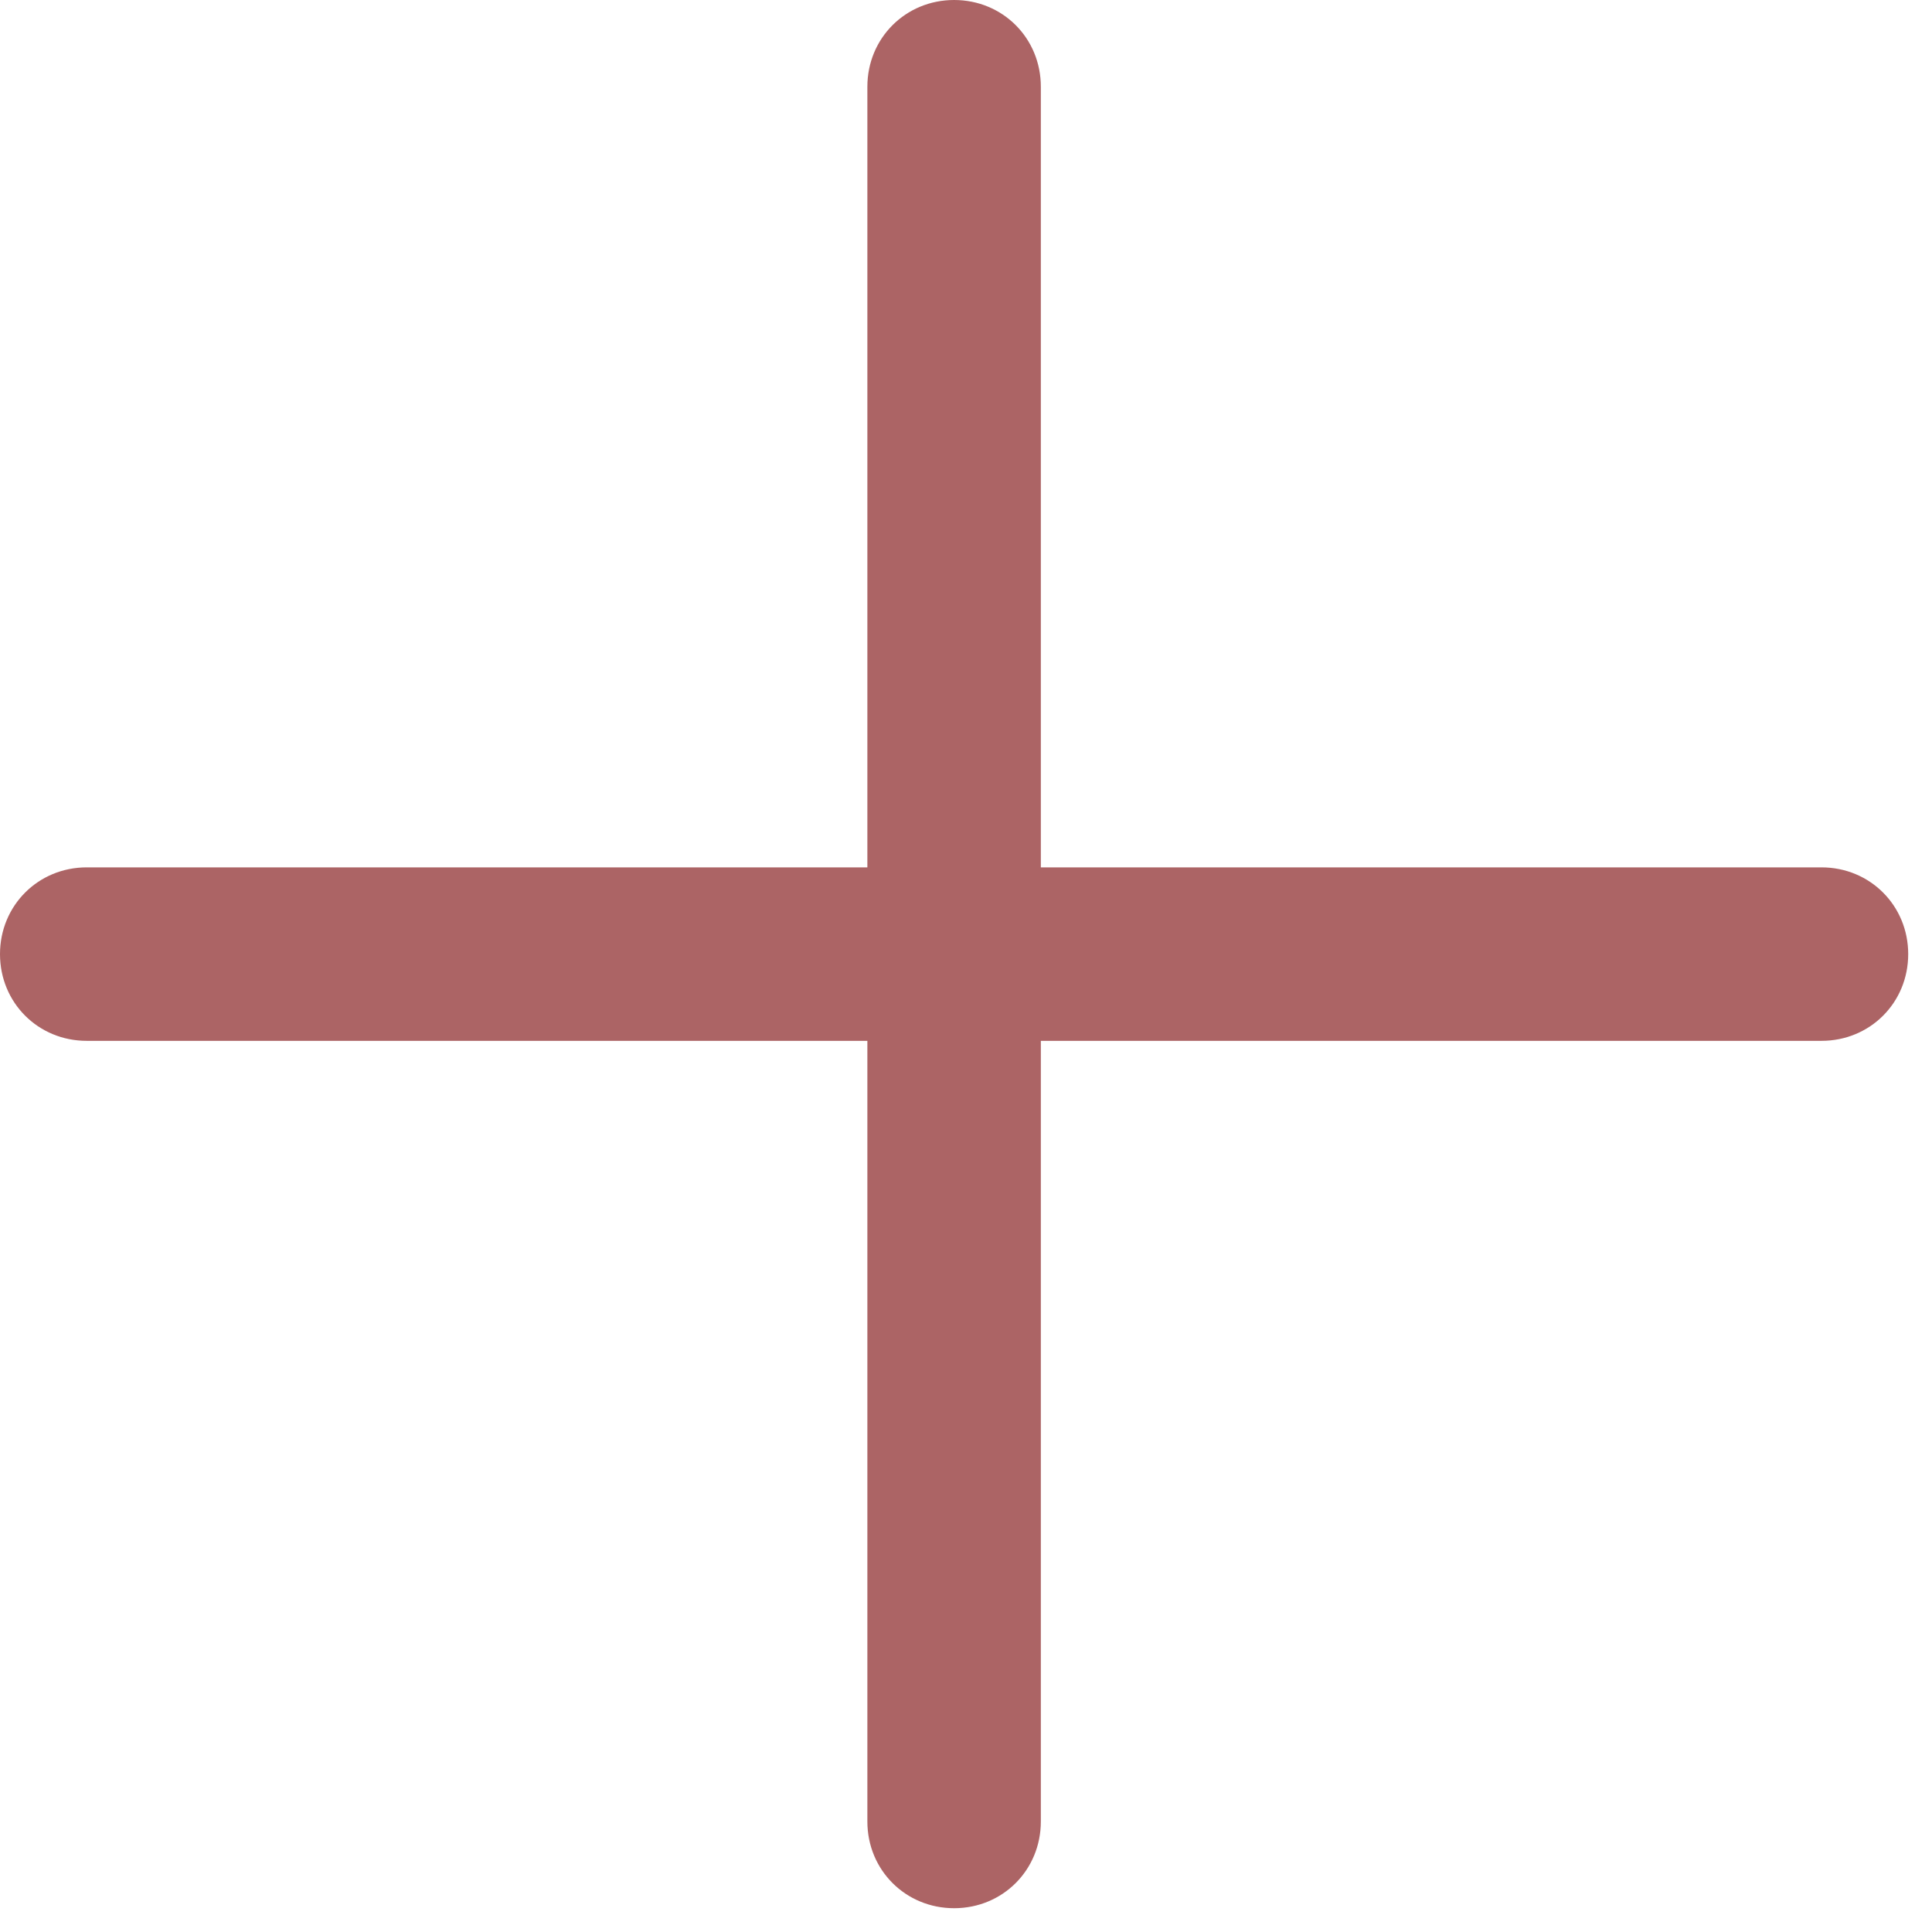 <svg width="19" height="19" viewBox="0 0 19 19" fill="none" xmlns="http://www.w3.org/2000/svg">
<path d="M17.913 8.53H10.236V0.853C10.236 0.375 9.861 0 9.383 0C8.906 0 8.53 0.375 8.53 0.853V8.53H0.853C0.375 8.53 0 8.906 0 9.383C0 9.861 0.375 10.236 0.853 10.236H8.53V17.913C8.53 18.391 8.906 18.766 9.383 18.766C9.861 18.766 10.236 18.391 10.236 17.913V10.236H17.913C18.391 10.236 18.766 9.861 18.766 9.383C18.766 8.906 18.391 8.53 17.913 8.53Z" fill="#AC6465"/>
</svg>
